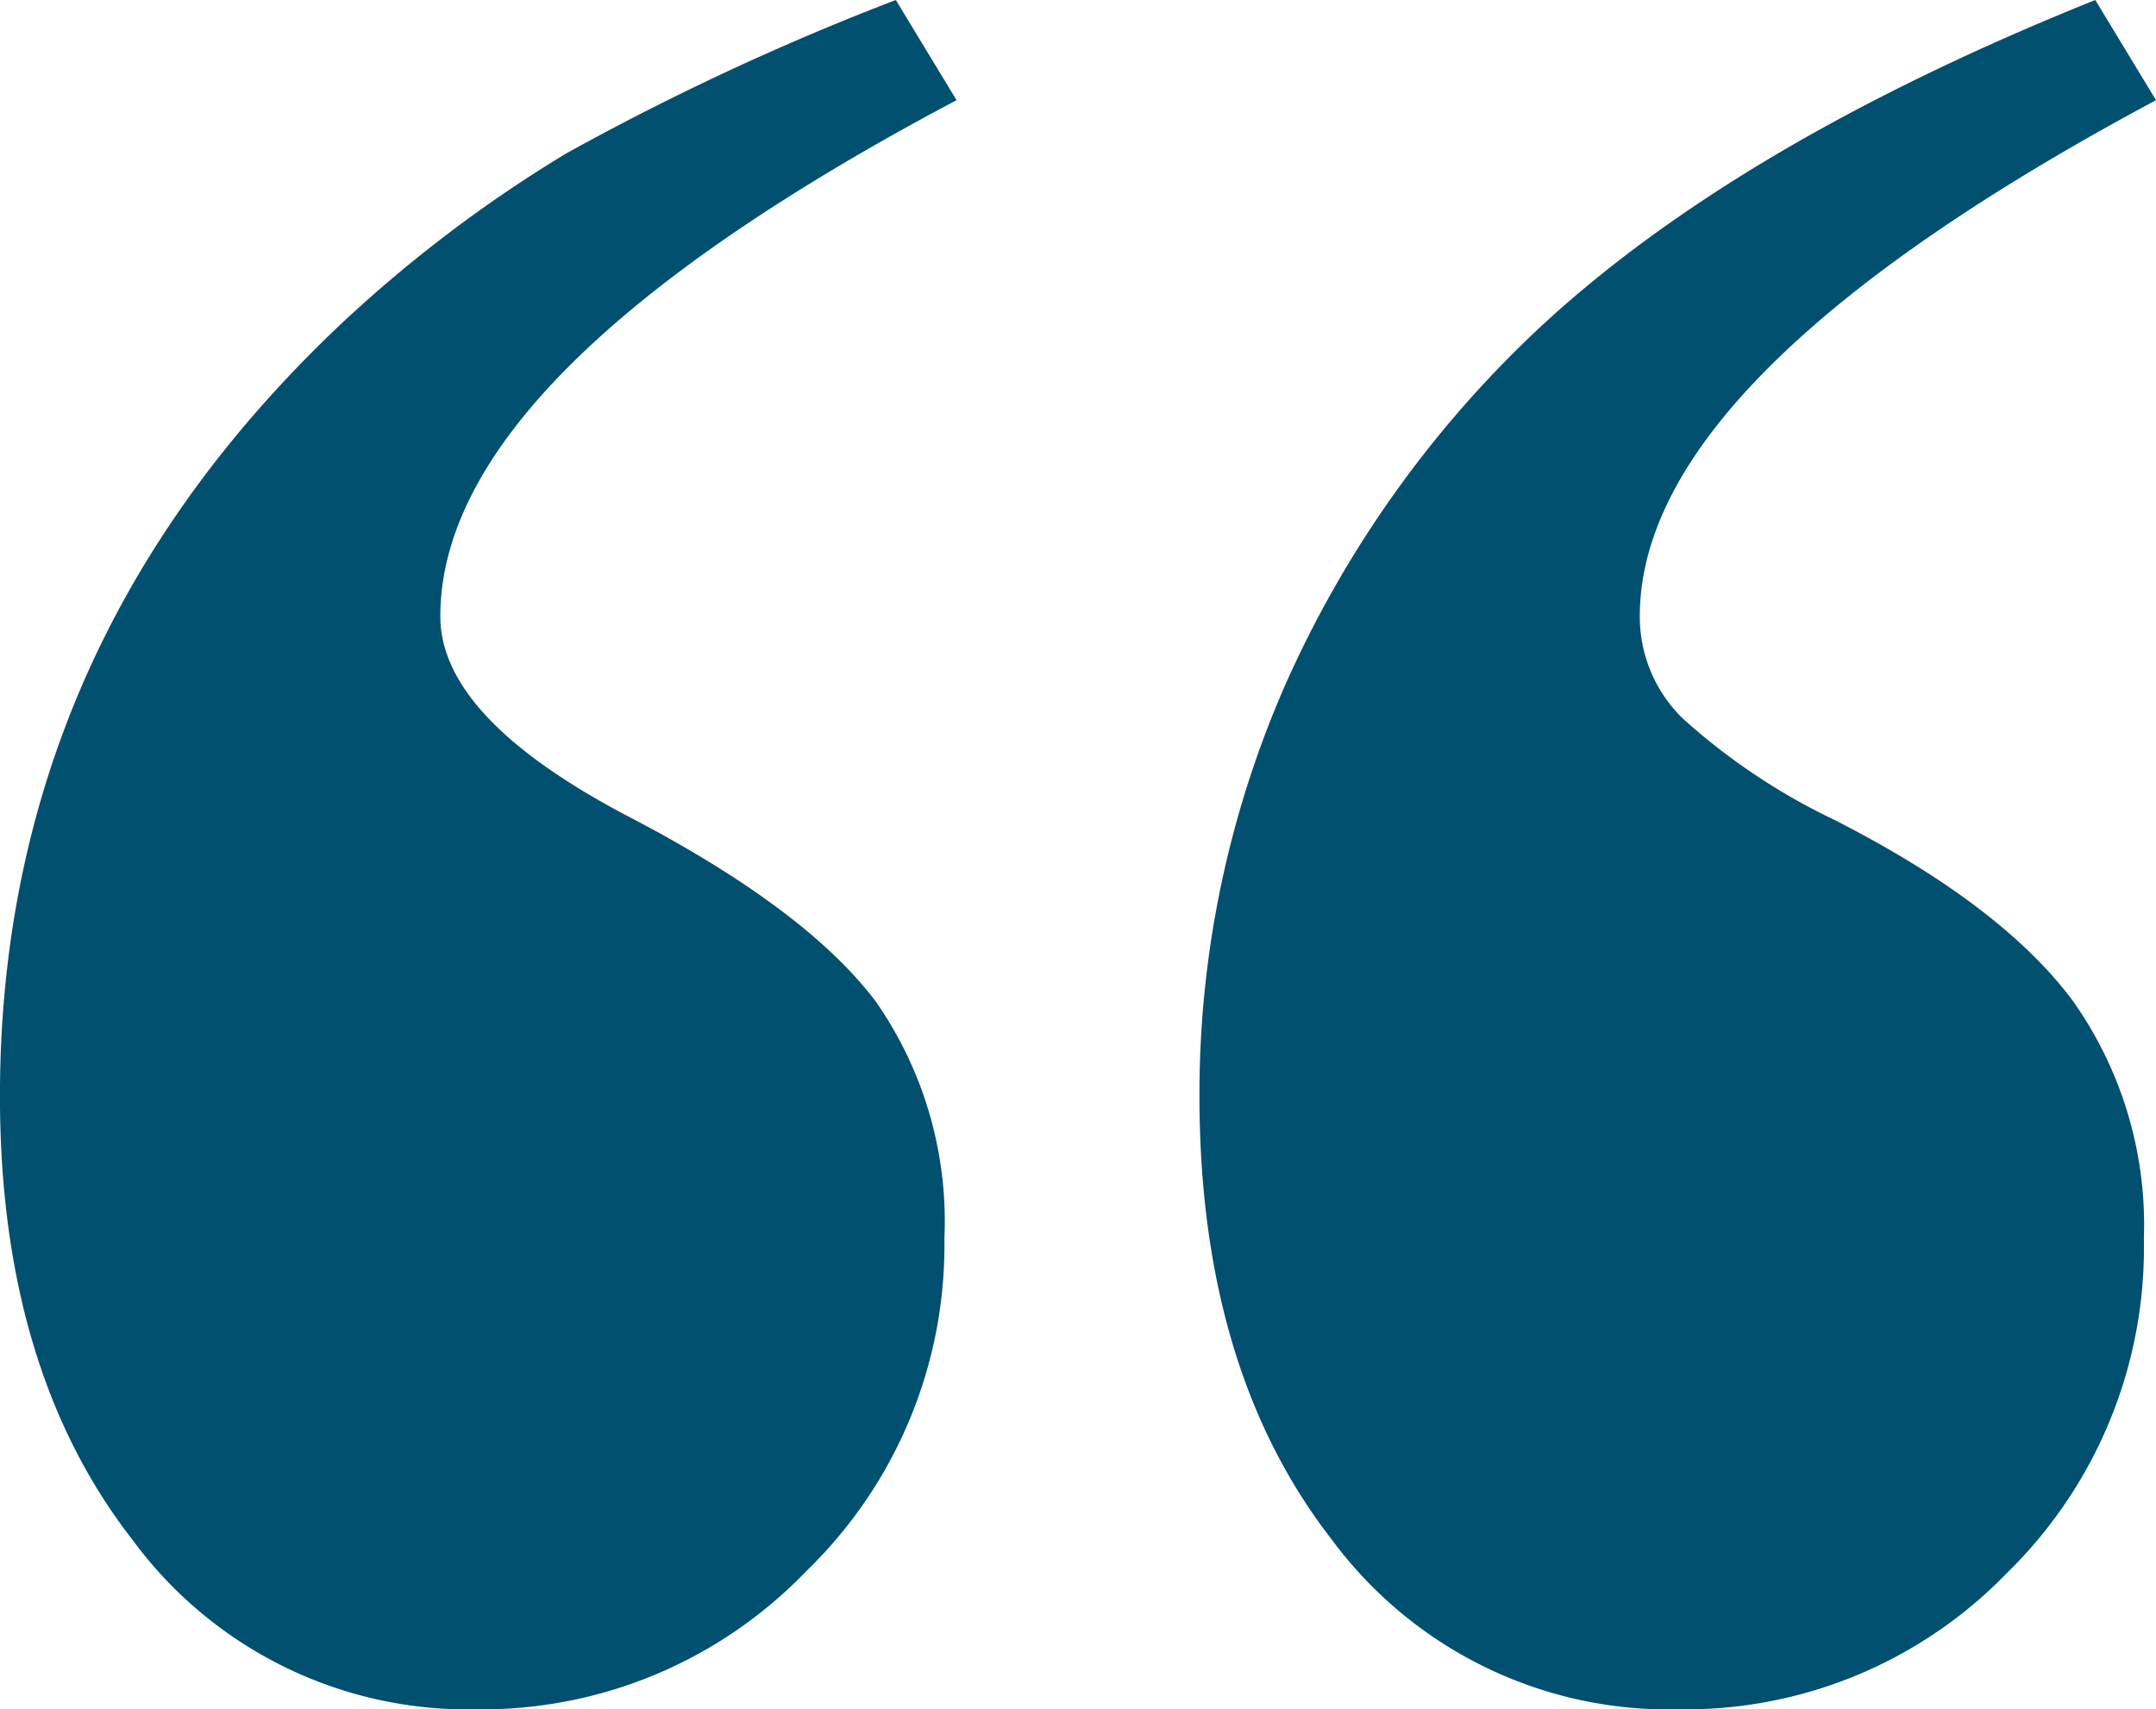 <svg xmlns="http://www.w3.org/2000/svg" width="90.97" height="72.135" viewBox="0 0 90.97 72.135"><path d="M20-69.385l2.563,4.228Q.781-53.625.781-43.375q0,4.356,8.2,8.584,7.3,3.844,10.186,7.688a16.224,16.224,0,0,1,2.883,9.994A19.126,19.126,0,0,1,16.22-3.08a18.979,18.979,0,0,1-13.9,5.83A17.558,17.558,0,0,1-12.224-4.425Q-17.8-11.6-17.8-23.131q0-18.963,14.35-32.544A56.876,56.876,0,0,1,6.1-62.914,109.853,109.853,0,0,1,20-69.385Zm50.61,0,2.563,4.228Q51.391-53.5,51.391-43.375a6,6,0,0,0,1.794,4.292,26.609,26.609,0,0,0,6.406,4.292q7.047,3.588,10.058,7.624A16.351,16.351,0,0,1,72.66-17.109,19.172,19.172,0,0,1,66.894-3.015,18.872,18.872,0,0,1,53.056,2.75,17.682,17.682,0,0,1,38.386-4.425Q32.812-11.6,32.812-23.131a42.937,42.937,0,0,1,3.652-17.425A46.434,46.434,0,0,1,47.29-55.675Q55.619-63.363,70.61-69.385Z" transform="translate(17.798 69.385)" fill="#01506f"/></svg>